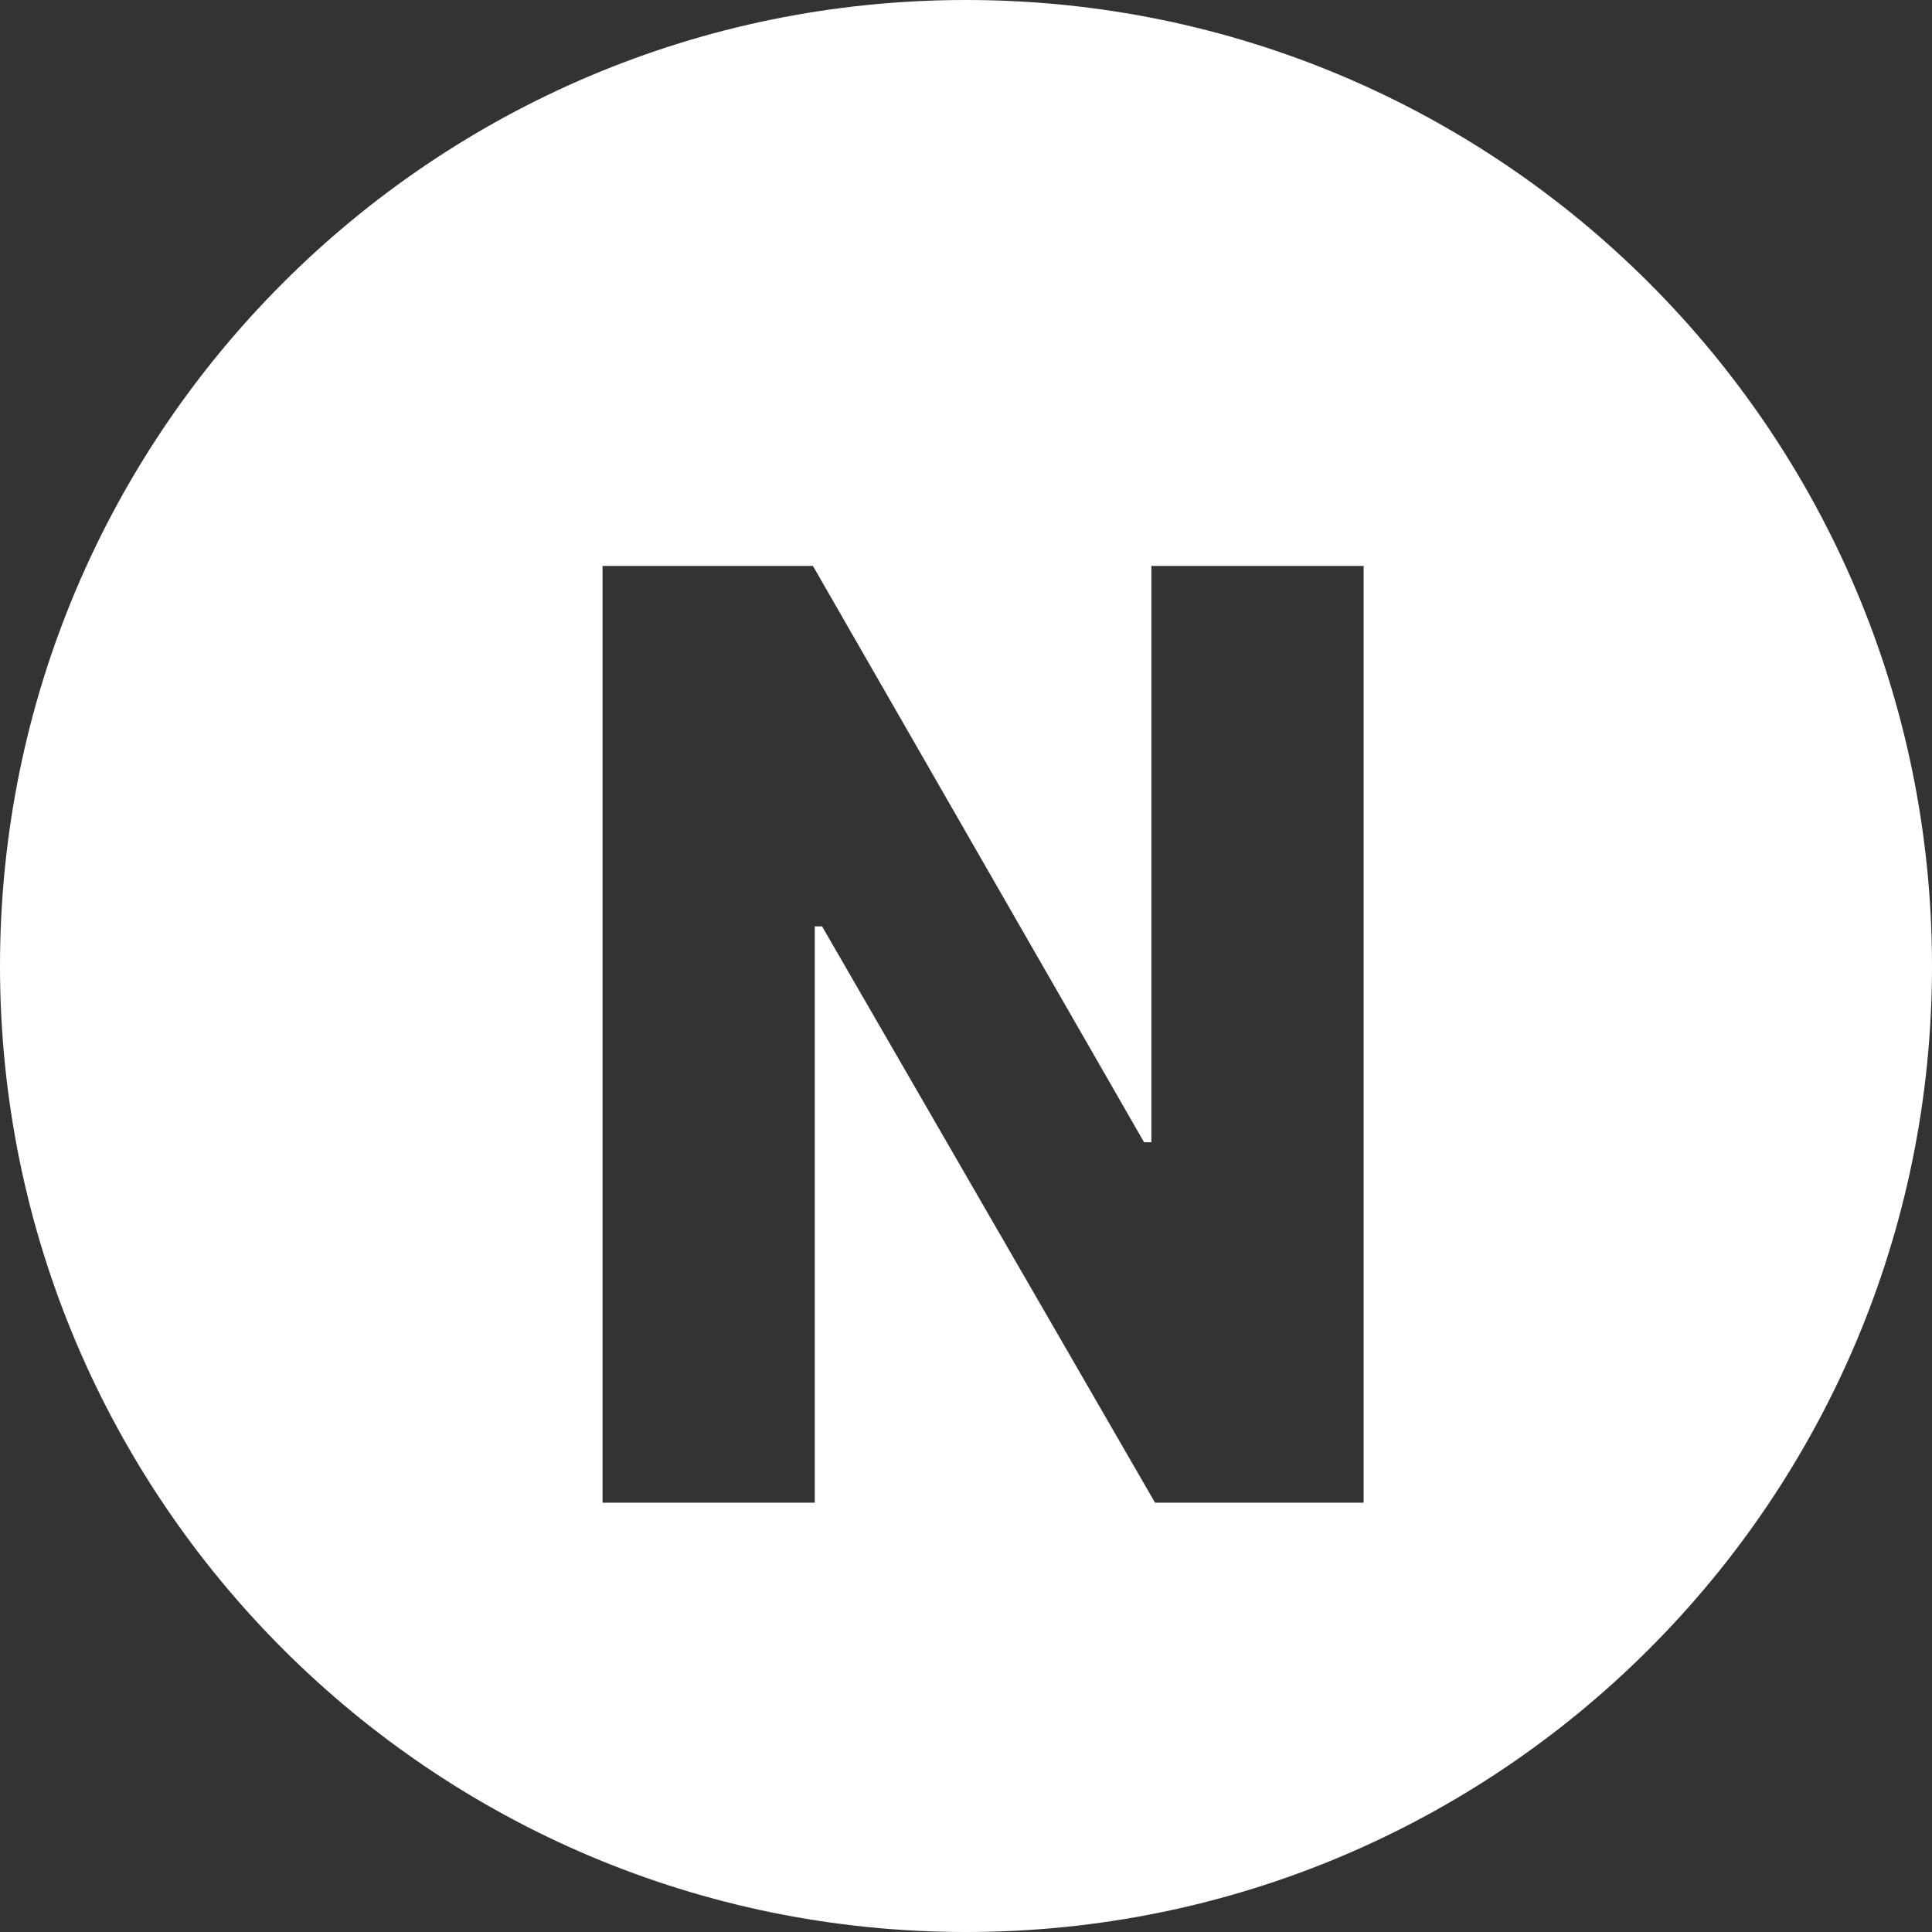 <svg width="54" height="54" viewBox="0 0 54 54" fill="none" xmlns="http://www.w3.org/2000/svg">
<rect x="0" y="0" width="54" height="54" fill="#333333" stroke="none"/>
<path id="icon 01" fill-rule="evenodd" clip-rule="evenodd" d="M27 54C12.088 54 0 41.912 0 27C0 12.088 12.088 0 27 0C41.912 0 54 12.088 54 27C54 41.912 41.912 54 27 54ZM38.114 15.818H32.182V31.926H31.977L22.722 15.818H16.841V42H22.773V25.892H22.977L32.284 42H38.114V15.818Z" fill="white"/>
</svg>
